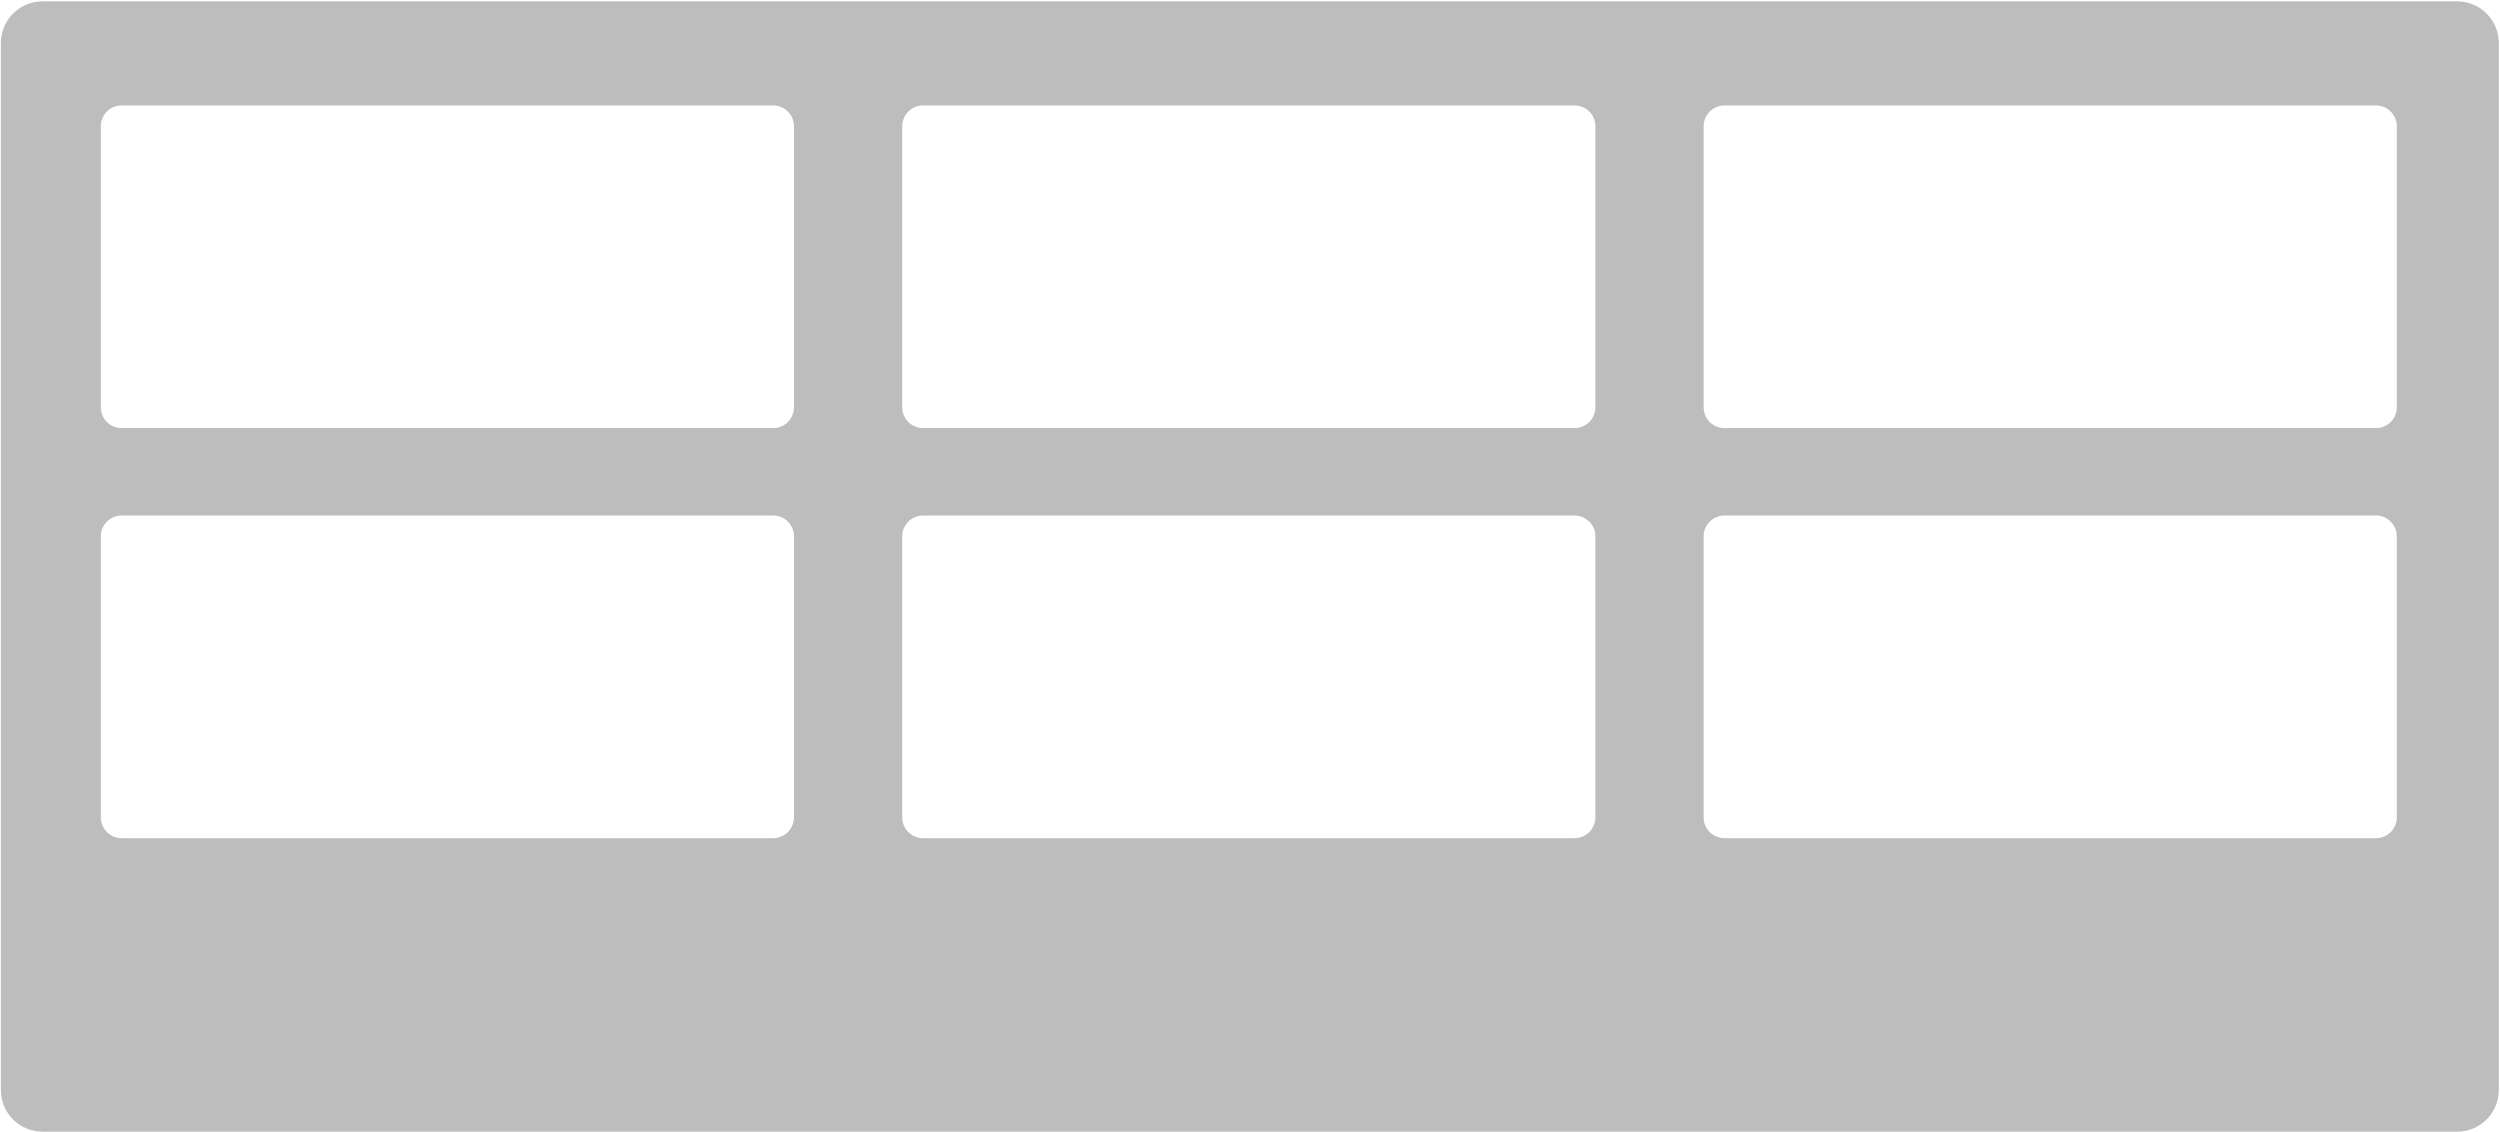<?xml version="1.0" encoding="UTF-8"?> <svg xmlns="http://www.w3.org/2000/svg" width="1201" height="544" viewBox="0 0 1201 544" fill="none"><g filter="url(#filter0_b_188_49)"><path fill-rule="evenodd" clip-rule="evenodd" d="M0.423 20.655C0.423 9.61 9.377 0.655 20.423 0.655H1180.42C1191.47 0.655 1200.42 9.61 1200.42 20.655V523.655C1200.42 534.701 1191.47 543.655 1180.42 543.655H20.423C9.377 543.655 0.423 534.701 0.423 523.655V20.655ZM48.423 60.655C48.423 55.132 52.9 50.655 58.423 50.655H371.423C376.945 50.655 381.423 55.132 381.423 60.655V195.655C381.423 201.178 376.945 205.655 371.423 205.655H58.423C52.9 205.655 48.423 201.178 48.423 195.655V60.655ZM443.423 50.655C437.9 50.655 433.423 55.132 433.423 60.655V195.655C433.423 201.178 437.9 205.655 443.423 205.655H756.423C761.945 205.655 766.423 201.178 766.423 195.655V60.655C766.423 55.132 761.945 50.655 756.423 50.655H443.423ZM818.423 60.655C818.423 55.132 822.9 50.655 828.423 50.655H1141.42C1146.95 50.655 1151.42 55.132 1151.42 60.655V195.655C1151.42 201.178 1146.95 205.655 1141.42 205.655H828.423C822.9 205.655 818.423 201.178 818.423 195.655V60.655ZM58.423 247.655C52.9 247.655 48.423 252.132 48.423 257.655V392.655C48.423 398.178 52.9 402.655 58.423 402.655H371.423C376.945 402.655 381.423 398.178 381.423 392.655V257.655C381.423 252.132 376.945 247.655 371.423 247.655H58.423ZM433.423 257.655C433.423 252.132 437.9 247.655 443.423 247.655H756.423C761.945 247.655 766.423 252.132 766.423 257.655V392.655C766.423 398.178 761.945 402.655 756.423 402.655H443.423C437.9 402.655 433.423 398.178 433.423 392.655V257.655ZM828.423 247.655C822.9 247.655 818.423 252.132 818.423 257.655V392.655C818.423 398.178 822.9 402.655 828.423 402.655H1141.42C1146.95 402.655 1151.42 398.178 1151.42 392.655V257.655C1151.42 252.132 1146.95 247.655 1141.42 247.655H828.423Z" fill="black" fill-opacity="0.26"></path></g><defs><filter id="filter0_b_188_49" x="-14.577" y="-14.345" width="1230" height="573" filterUnits="userSpaceOnUse" color-interpolation-filters="sRGB"><feFlood flood-opacity="0" result="BackgroundImageFix"></feFlood><feGaussianBlur in="BackgroundImageFix" stdDeviation="7.5"></feGaussianBlur><feComposite in2="SourceAlpha" operator="in" result="effect1_backgroundBlur_188_49"></feComposite><feBlend mode="normal" in="SourceGraphic" in2="effect1_backgroundBlur_188_49" result="shape"></feBlend></filter></defs></svg> 